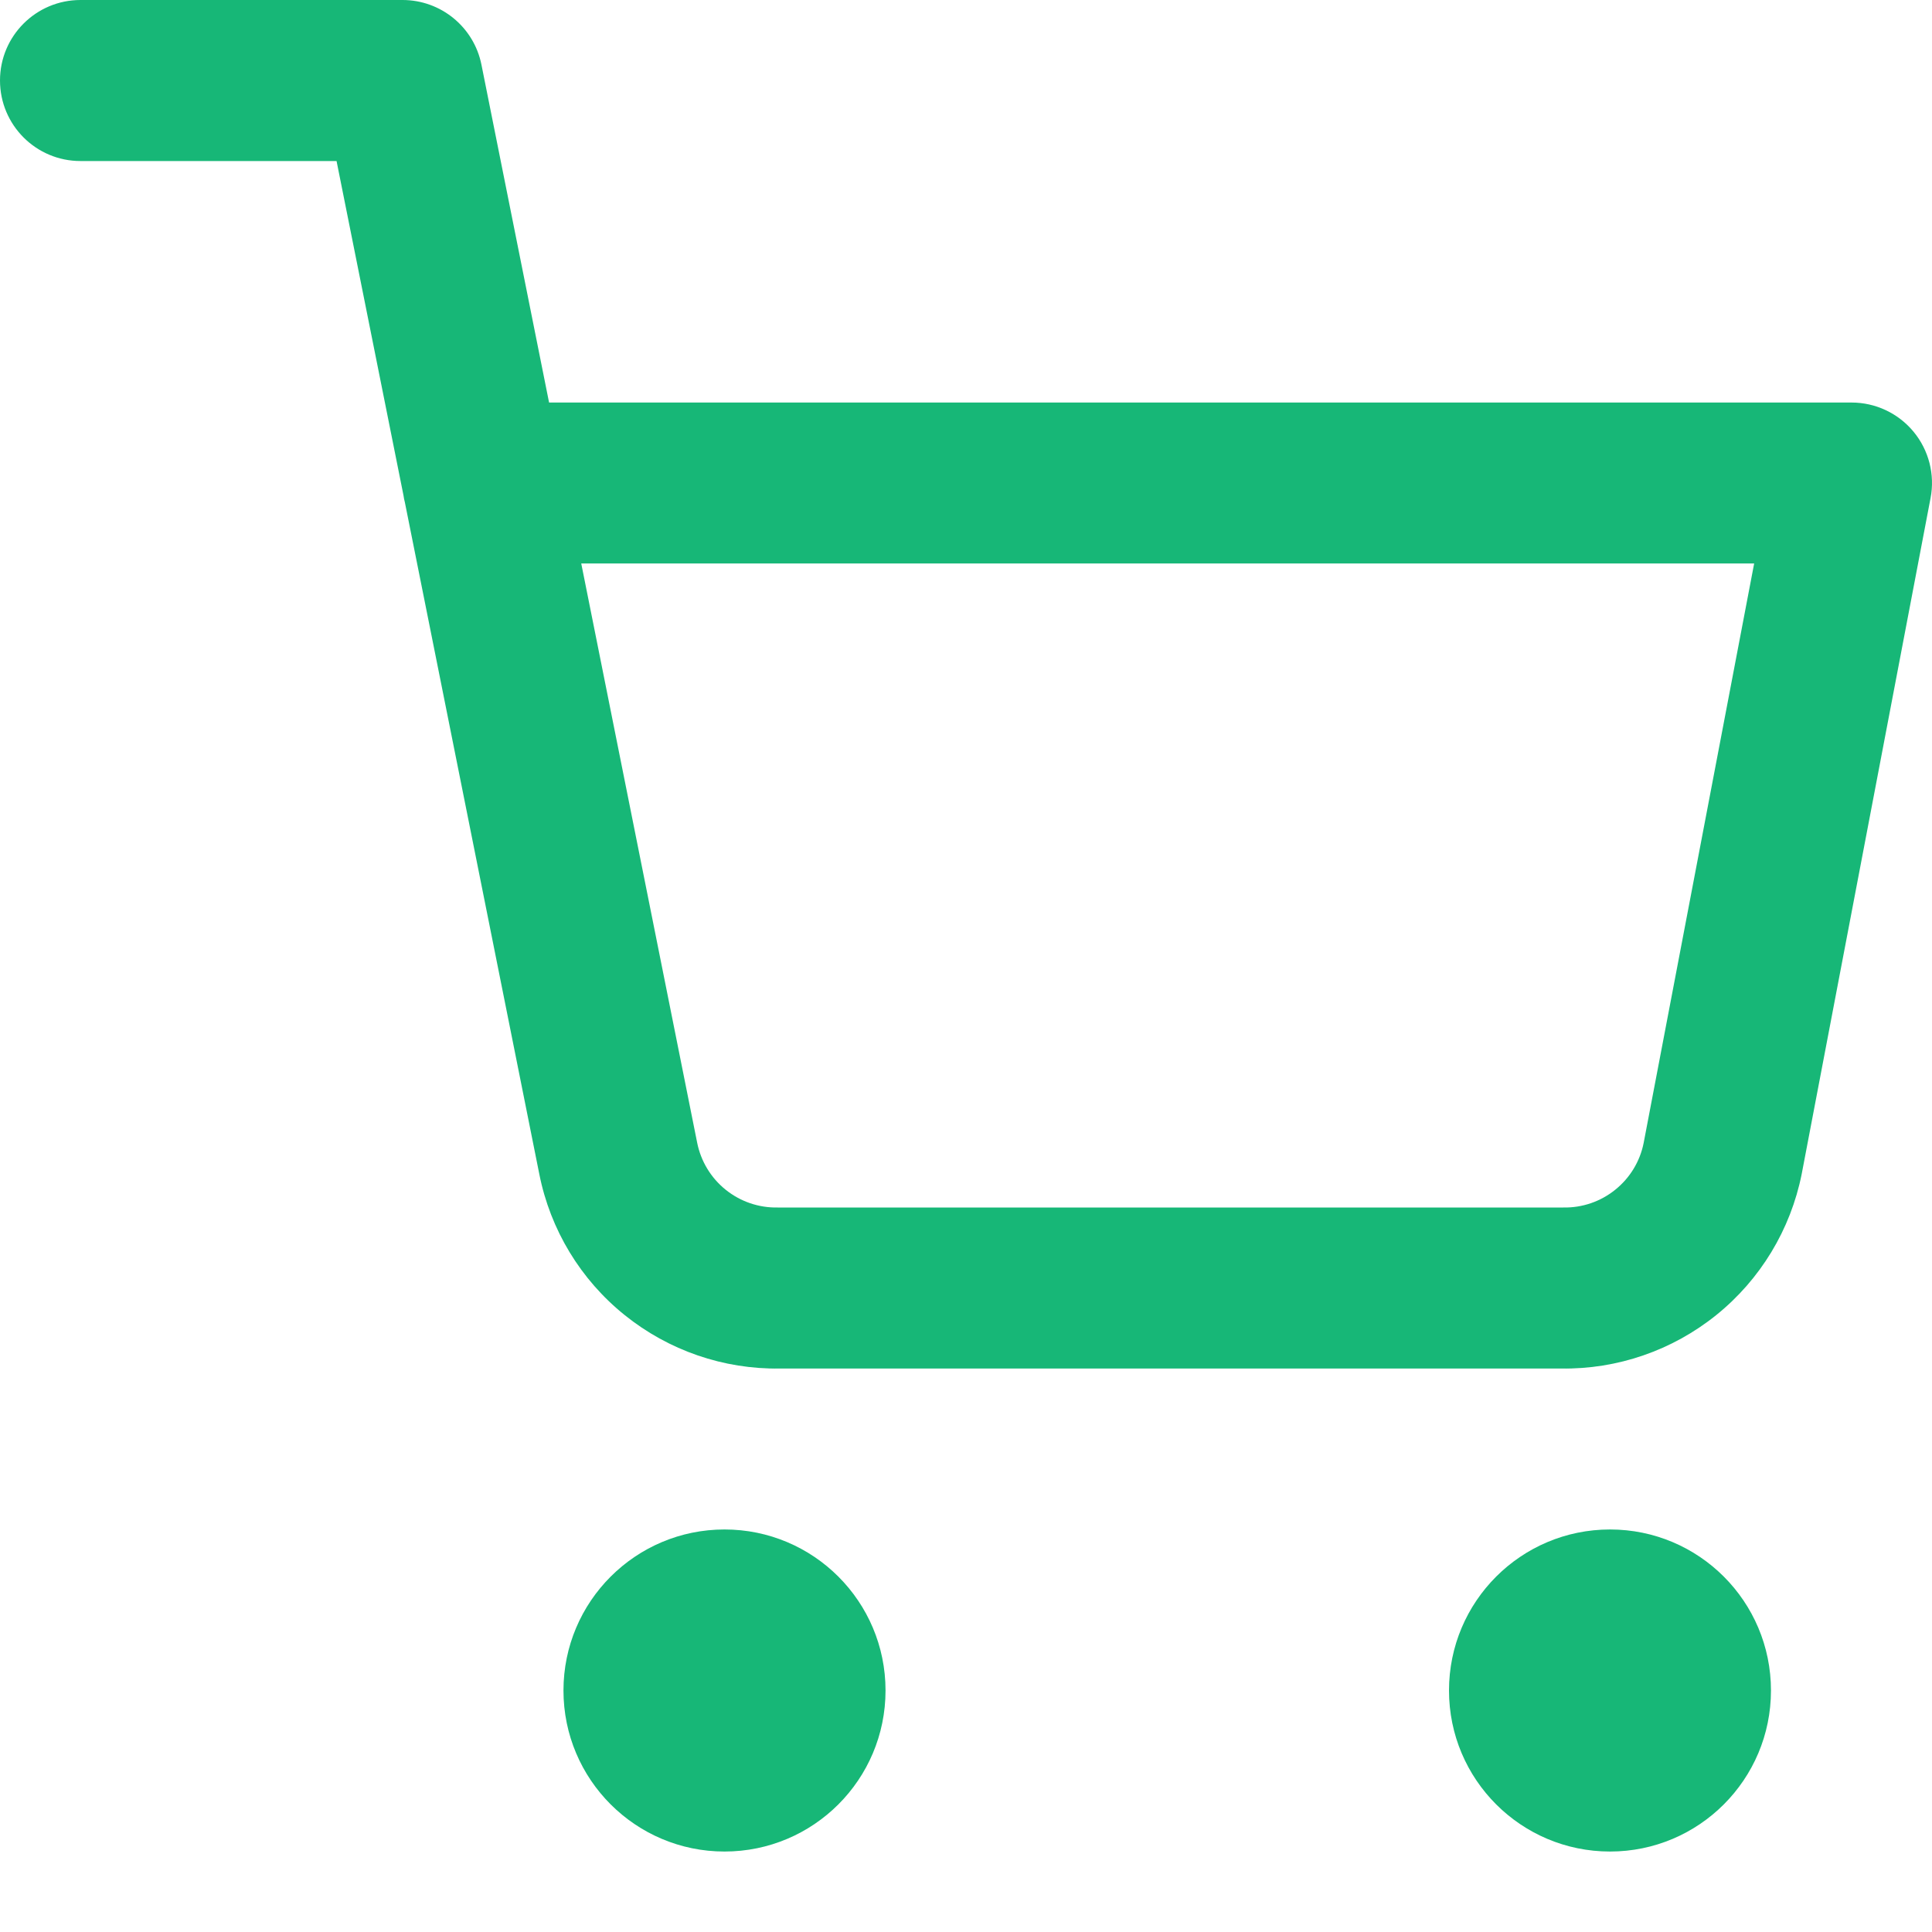 <svg xmlns="http://www.w3.org/2000/svg" xmlns:xlink="http://www.w3.org/1999/xlink" fill="none" version="1.1" width="20" height="20" viewBox="0 0 20 20"><defs><clipPath id="master_svg0_690_00801/1397_17677/1397_17575/1_8567"><rect x="0" y="0" width="20" height="20" rx="0"/></clipPath></defs><g clip-path="url(#master_svg0_690_00801/1397_17677/1397_17575/1_8567)"><g><path d="M0,0.833C0,0.373,0.373,0,0.833,0C0.833,0,4.167,0,4.167,0C4.564,0,4.906,0.28,4.984,0.67C4.984,0.67,5.684,4.167,5.684,4.167C5.684,4.167,19.167,4.167,19.167,4.167C19.415,4.167,19.65,4.277,19.809,4.469C19.967,4.66,20.032,4.912,19.985,5.156C19.985,5.156,18.651,12.154,18.651,12.154C18.536,12.729,18.223,13.246,17.766,13.614C17.311,13.98,16.743,14.176,16.16,14.167C16.16,14.167,8.074,14.167,8.074,14.167C7.49,14.176,6.922,13.98,6.467,13.614C6.01,13.247,5.697,12.73,5.583,12.155C5.583,12.155,5.583,12.155,5.583,12.155C5.583,12.155,4.191,5.199,4.191,5.199C4.185,5.176,4.18,5.153,4.177,5.129C4.177,5.129,3.484,1.667,3.484,1.667C3.484,1.667,0.833,1.667,0.833,1.667C0.373,1.667,0,1.294,0,0.833C0,0.833,0,0.833,0,0.833ZM6.017,5.833C6.017,5.833,7.217,11.829,7.217,11.829C7.255,12.021,7.36,12.194,7.512,12.316C7.665,12.439,7.855,12.504,8.051,12.5C8.051,12.5,8.067,12.5,8.067,12.5C8.067,12.5,16.167,12.5,16.167,12.5C16.167,12.5,16.183,12.5,16.183,12.5C16.378,12.504,16.569,12.439,16.721,12.316C16.873,12.194,16.977,12.023,17.015,11.832C17.015,11.832,18.159,5.833,18.159,5.833C18.159,5.833,6.017,5.833,6.017,5.833C6.017,5.833,6.017,5.833,6.017,5.833ZM5.833,17.5C5.833,16.579,6.58,15.833,7.5,15.833C8.421,15.833,9.167,16.579,9.167,17.5C9.167,18.421,8.421,19.167,7.5,19.167C6.58,19.167,5.833,18.421,5.833,17.5C5.833,17.5,5.833,17.5,5.833,17.5ZM15,17.5C15,16.579,15.746,15.833,16.667,15.833C17.587,15.833,18.333,16.579,18.333,17.5C18.333,18.421,17.587,19.167,16.667,19.167C15.746,19.167,15,18.421,15,17.5C15,17.5,15,17.5,15,17.5Z" fill-rule="evenodd" fill="#17B777" fill-opacity="1"/></g></g></svg>